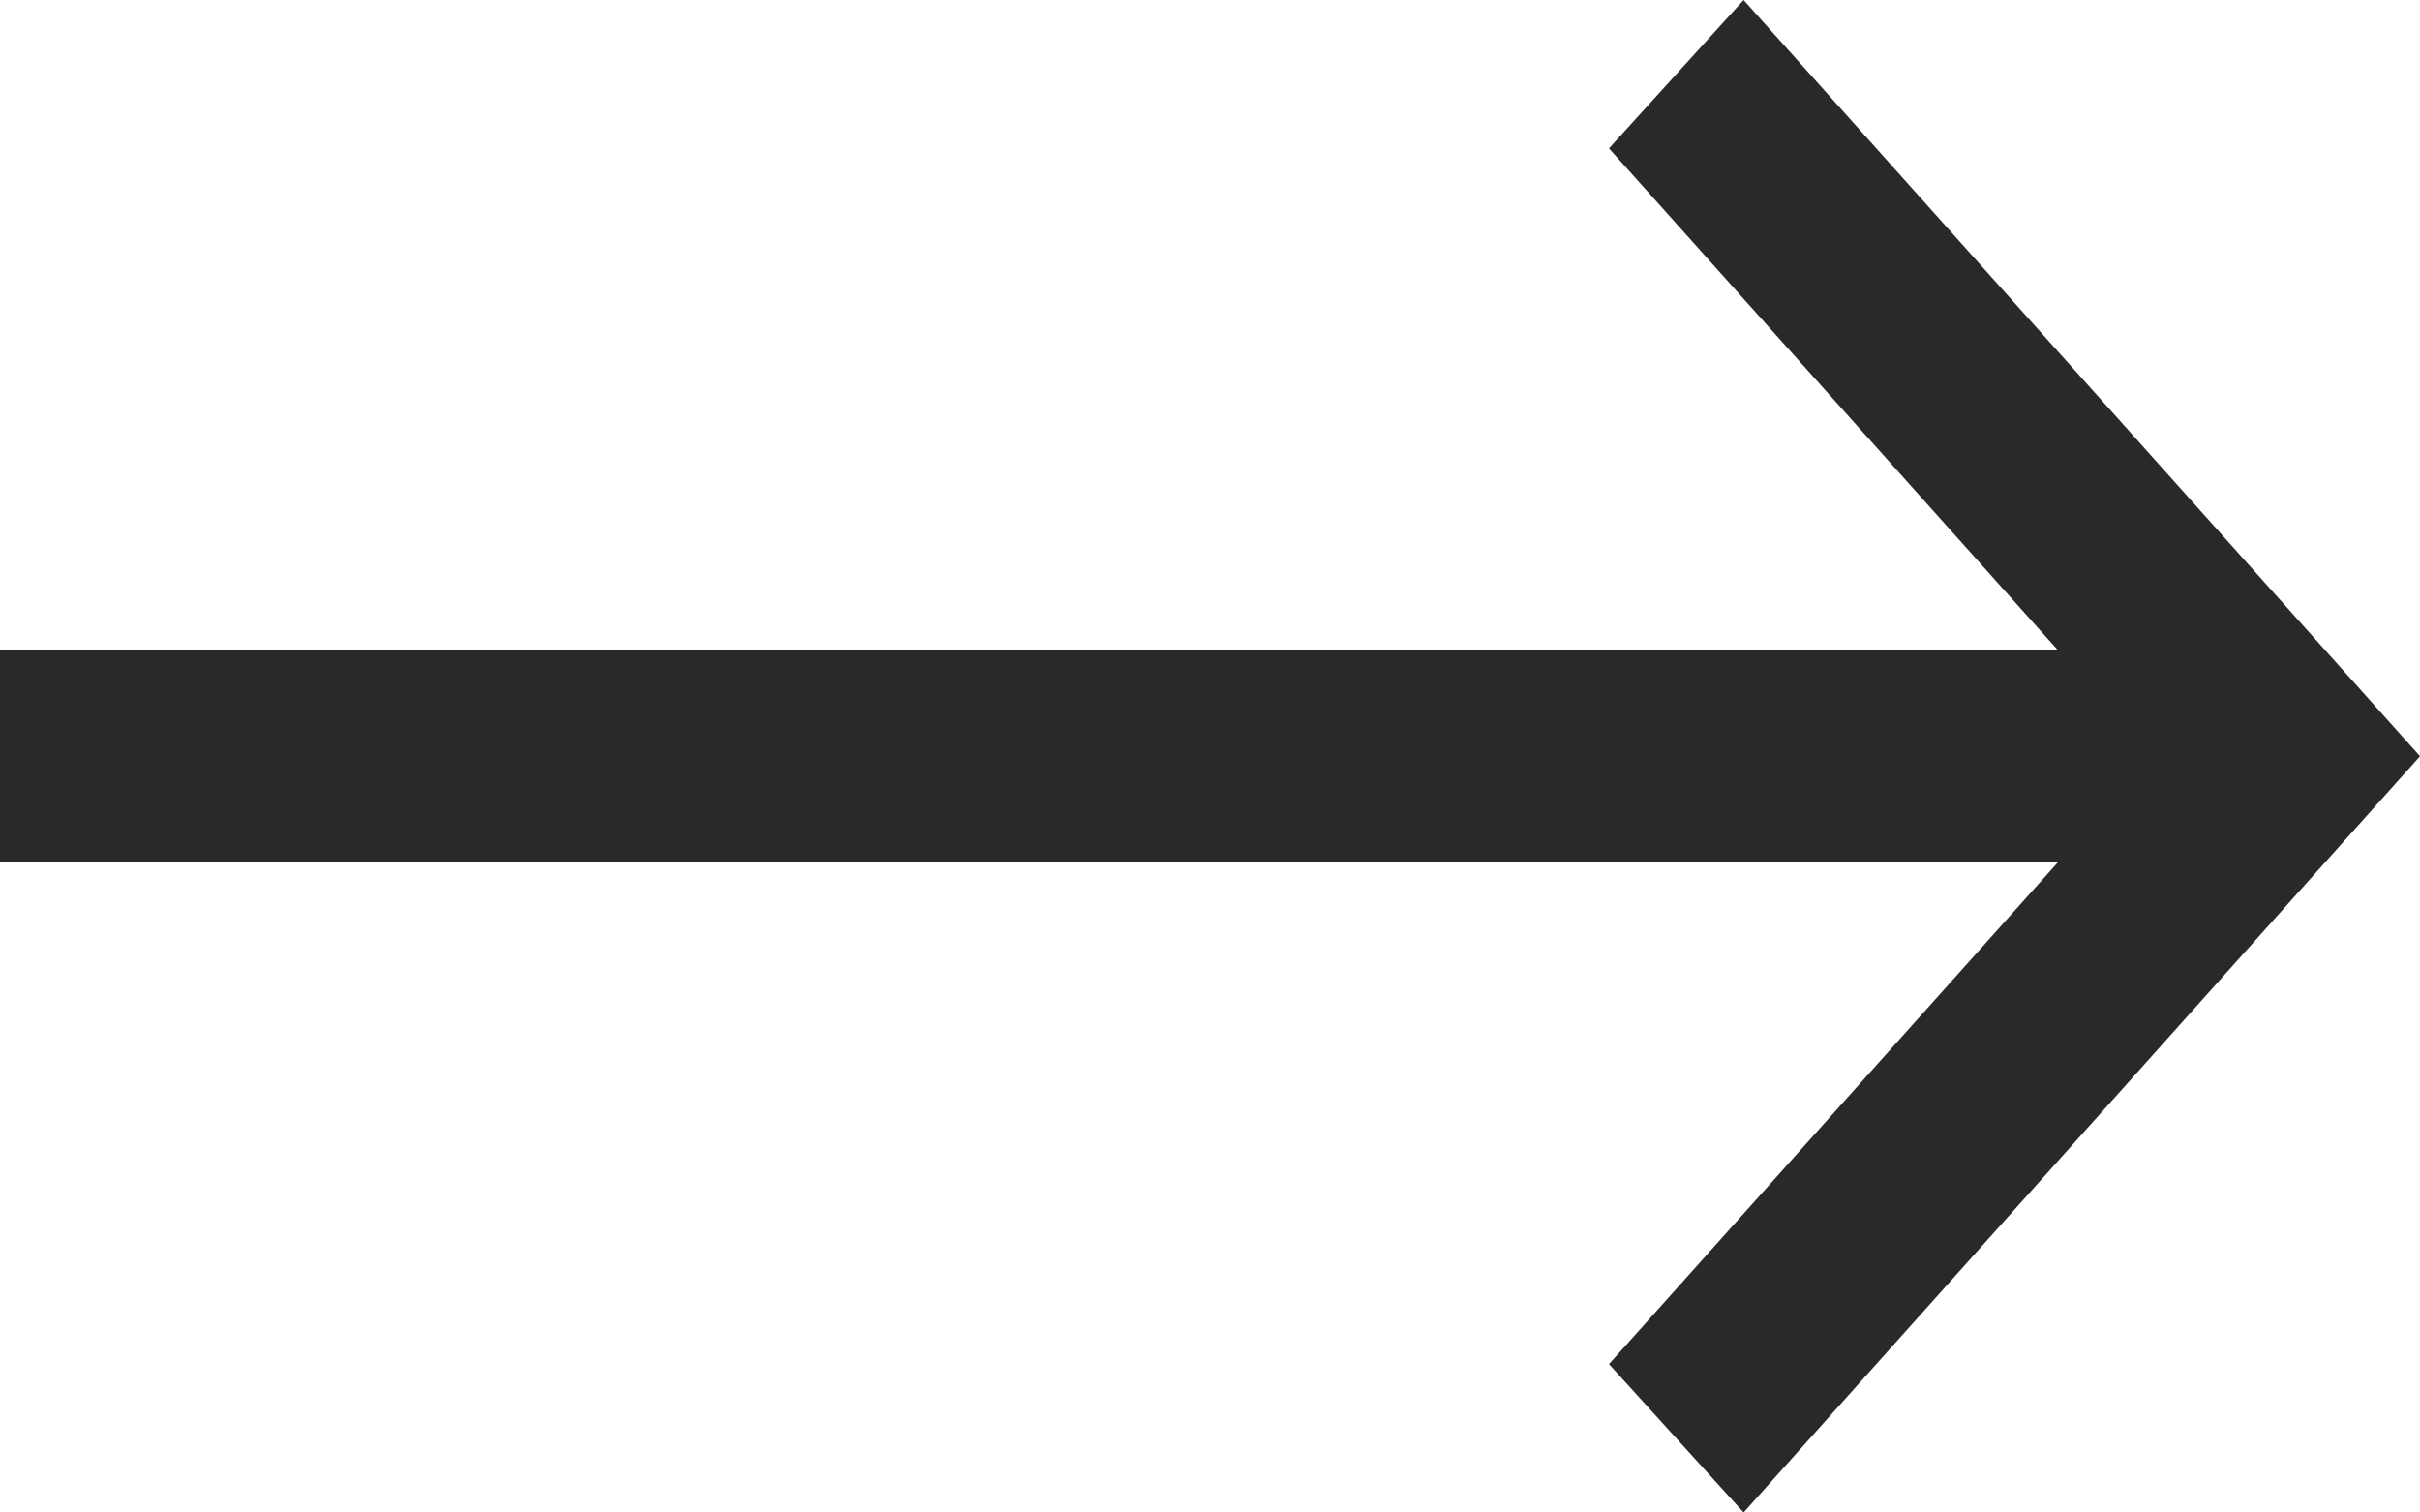 <?xml version="1.0" encoding="UTF-8"?>
<svg width="16px" height="10px" viewBox="0 0 16 10" version="1.1" xmlns="http://www.w3.org/2000/svg" xmlns:xlink="http://www.w3.org/1999/xlink">
    <!-- Generator: Sketch 56.3 (81716) - https://sketch.com -->
    <title>Path Copy 5</title>
    <desc>Created with Sketch.</desc>
    <g id="00-Styleguide" stroke="none" stroke-width="1" fill="none" fill-rule="evenodd">
        <g id="Colors&amp;Styles" transform="translate(-1035, -624)" fill="#29292C" fill-rule="nonzero">
            <polygon id="Path-Copy-5" transform="translate(1043, 629) rotate(-90) translate(-1043, -629) " points="1048 632.528 1047.019 631.638 1043.699 634.608 1043.699 621 1042.301 621 1042.301 634.608 1038.981 631.638 1038 632.528 1043 637"></polygon>
        </g>
    </g>
</svg>
